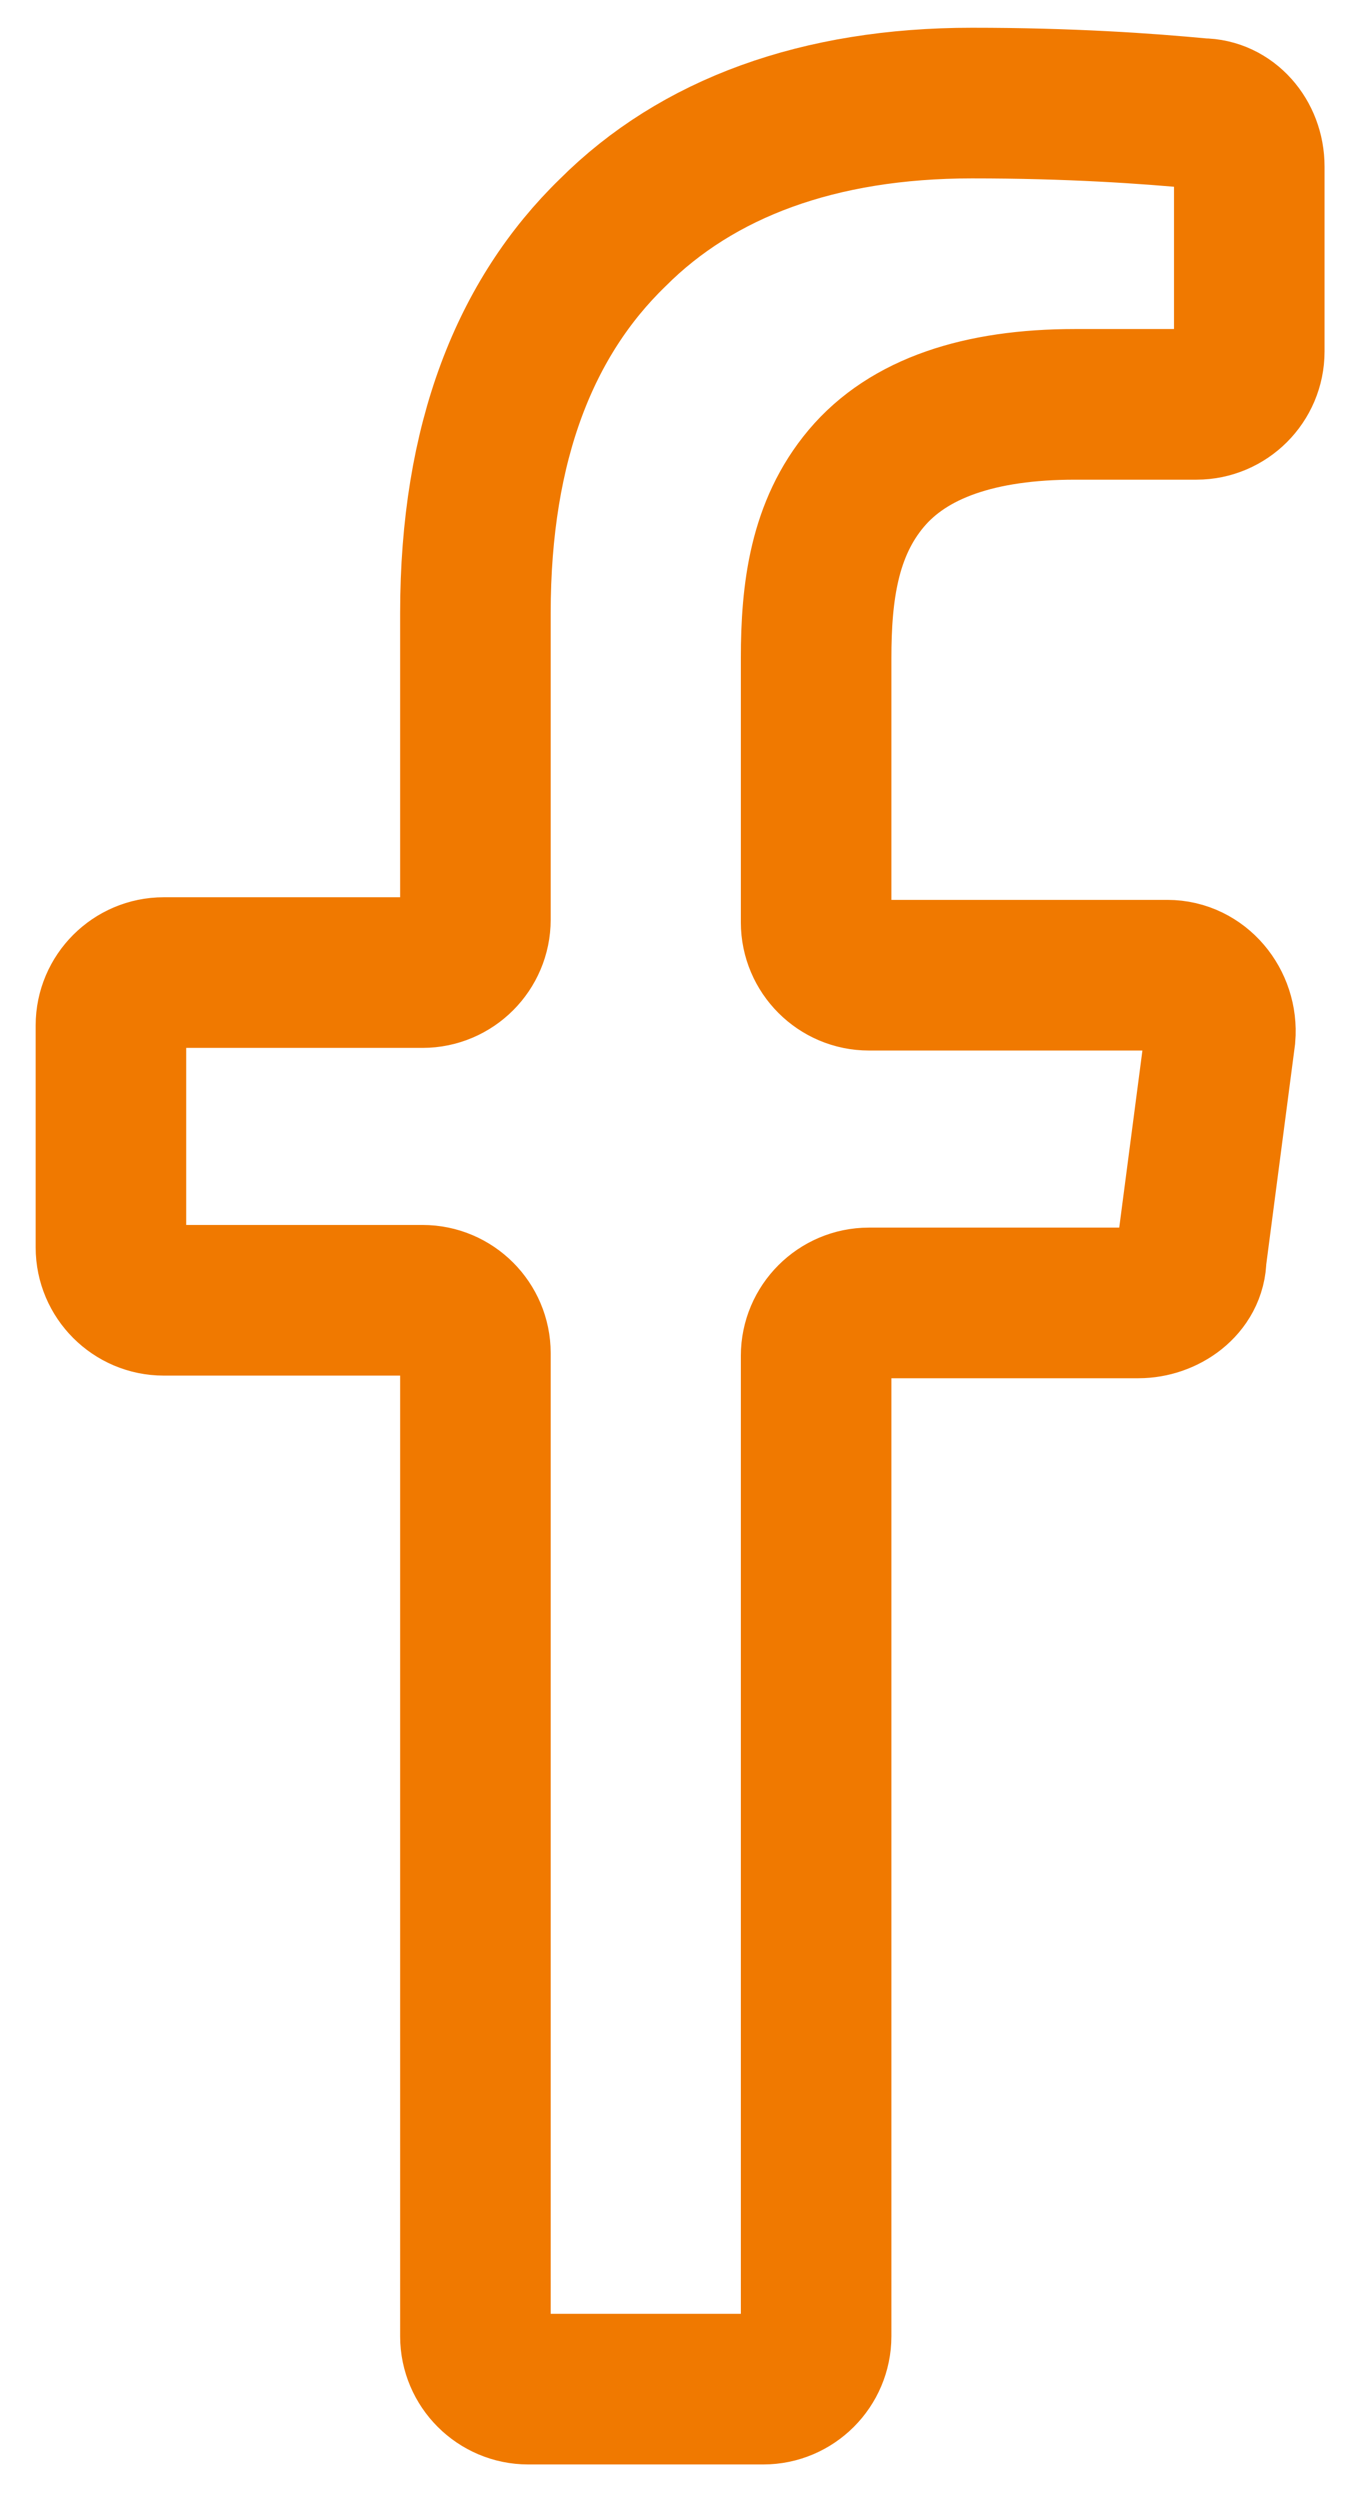 <?xml version="1.0" encoding="UTF-8"?>
<svg id="Ebene_1" data-name="Ebene 1" xmlns="http://www.w3.org/2000/svg" version="1.1" viewBox="0 0 51 94.6">
  <defs>
    <style>
      .cls-1 {
        fill: none;
        stroke: #f07900;
        stroke-miterlimit: 10;
        stroke-width: 5.7px;
      }
    </style>
  </defs>
  <path class="cls-1" d="M36.8,3.9c3.7,0,6.6.2,8.7.4,1,0,1.8.9,1.8,2v7c0,1.1-.9,2-2,2h-4.6c-3.6,0-6.3.9-7.9,2.8-1.6,1.9-1.9,4.3-1.9,6.8v10c0,1.1.9,2,2,2h11.3c1.2,0,2.1,1.1,2,2.3l-1.1,8.4c0,1-1,1.7-2,1.7h-10.2c-1.1,0-2,.9-2,2v37.1c0,1.1-.9,2-2,2h-8.9c-1.1,0-2-.9-2-2v-37.2c0-1.1-.9-2-2-2H6.2c-1.1,0-2-.9-2-2v-8.4c0-1.1.9-2,2-2h9.8c1.1,0,2-.9,2-2v-11.6c0-6.5,1.9-11.2,5.2-14.4,3.2-3.2,7.8-4.9,13.6-4.9Z"/>
</svg>